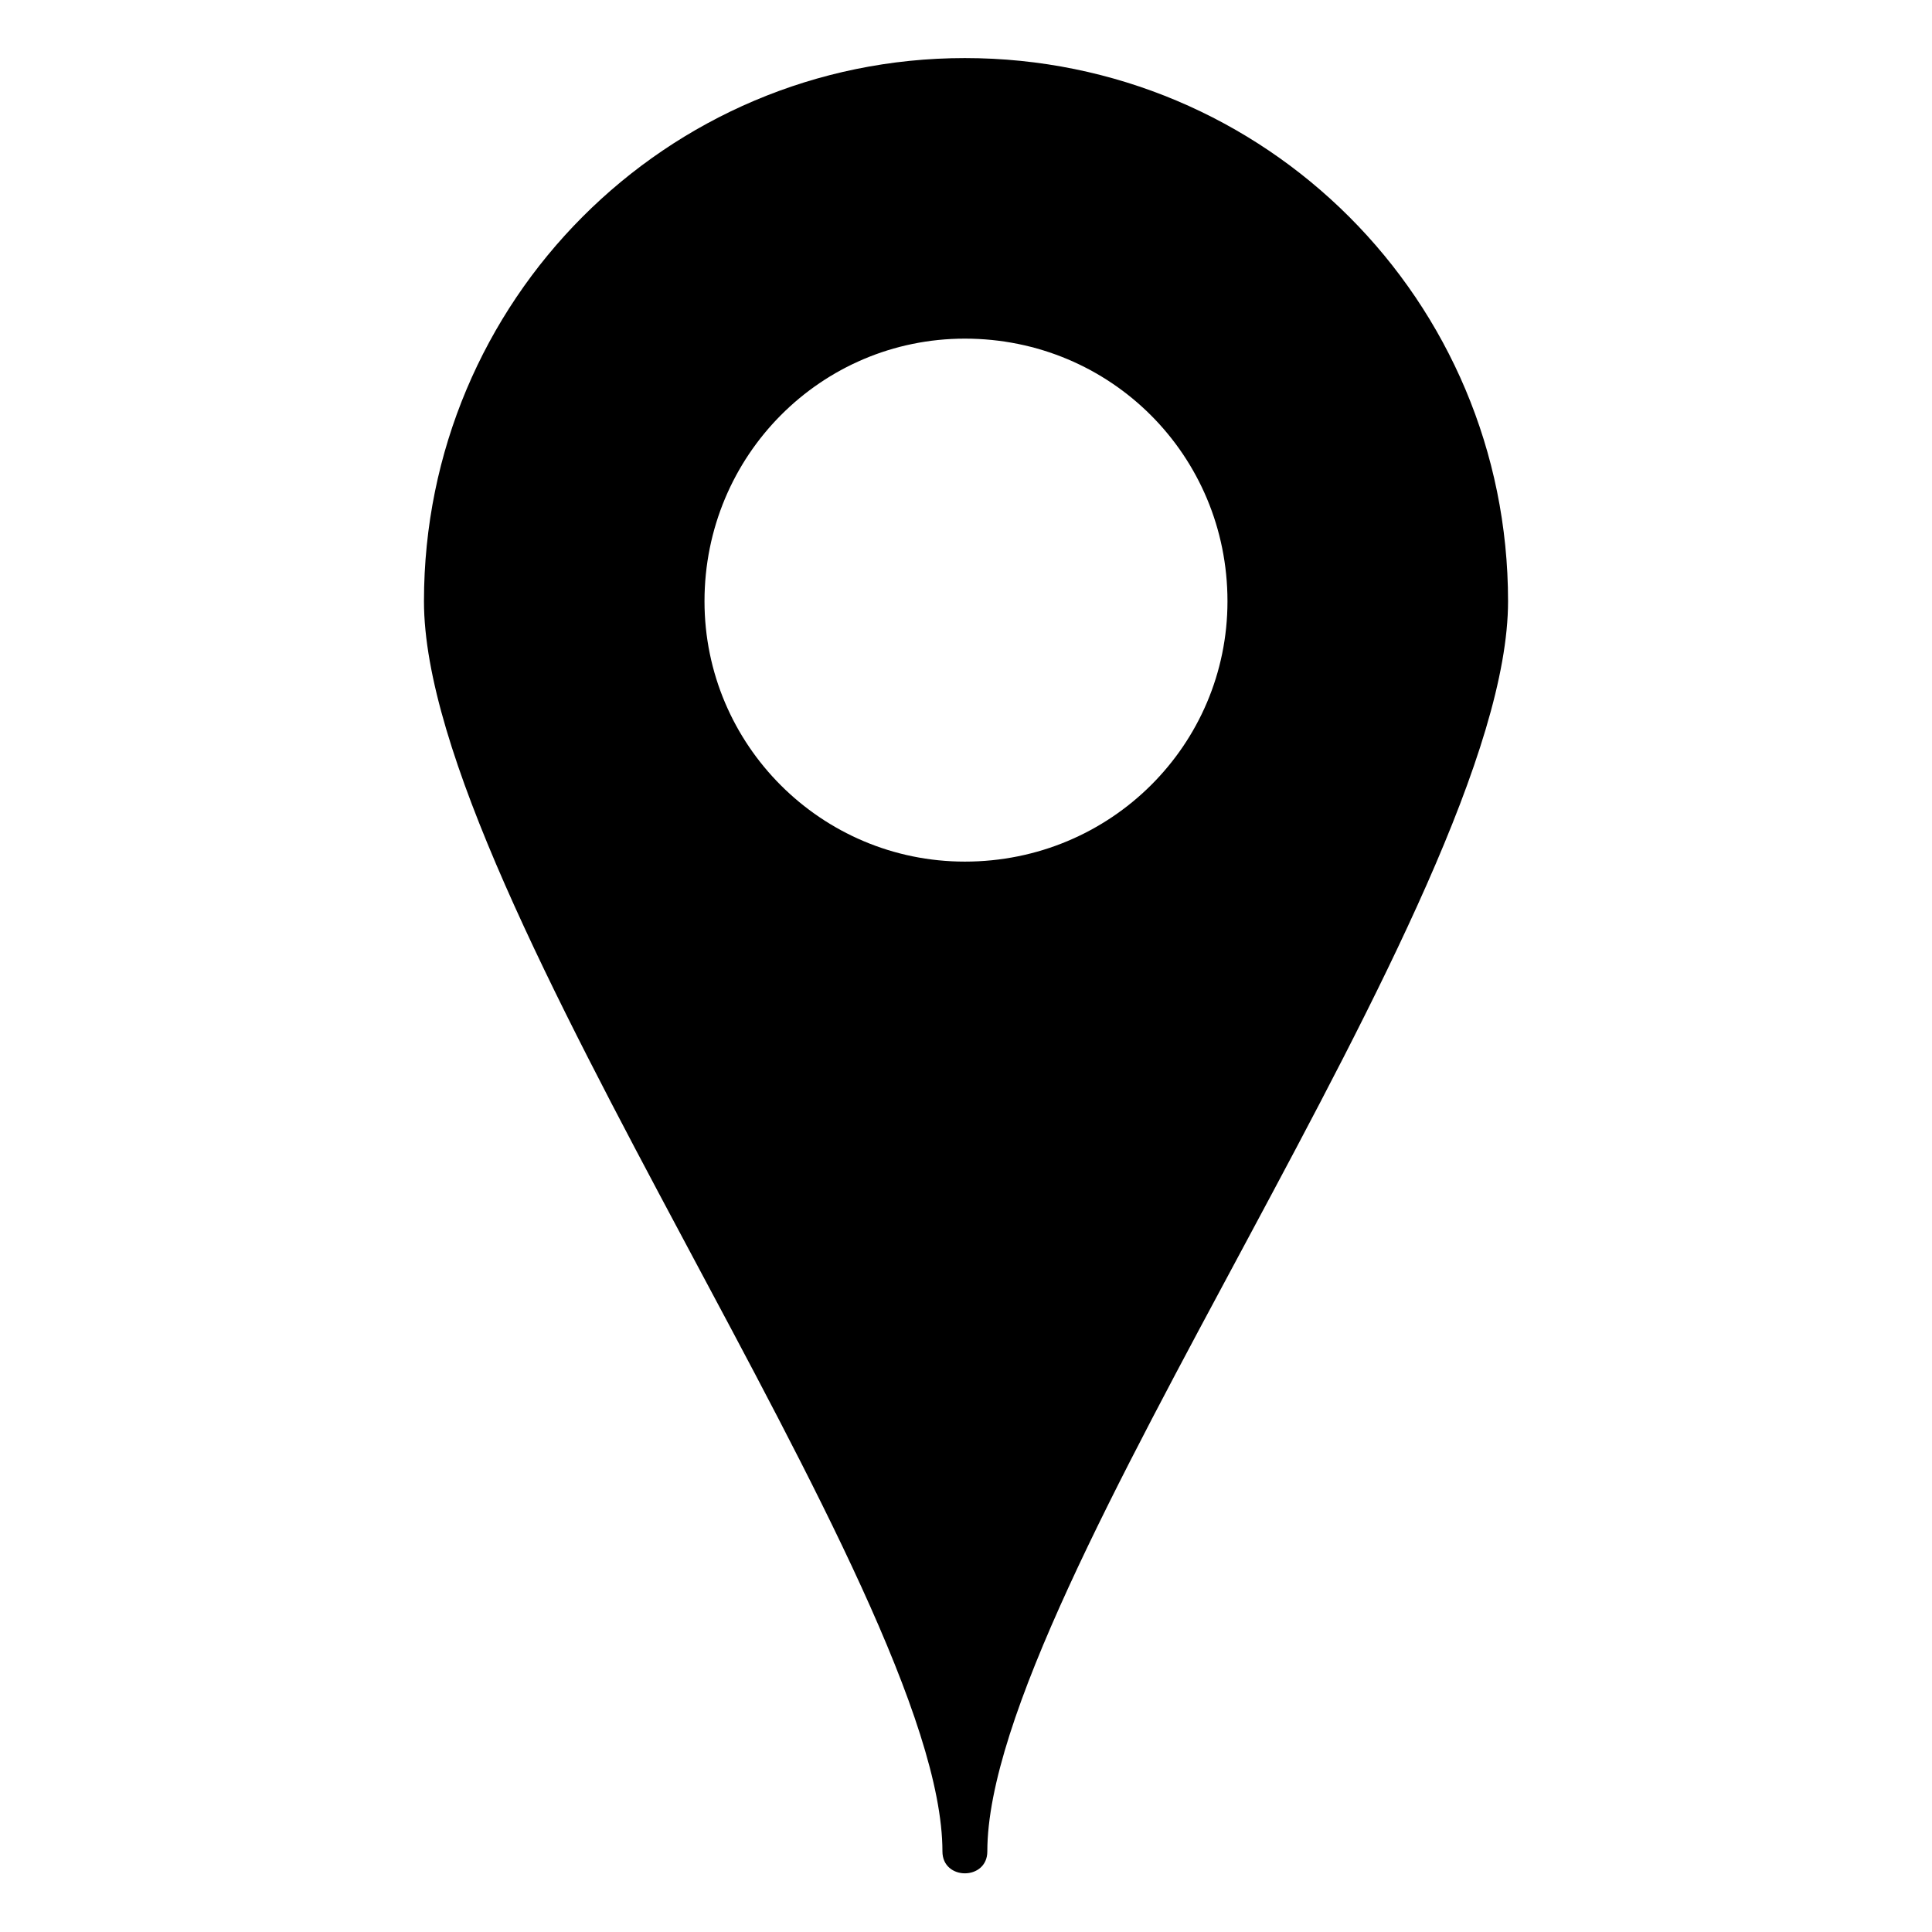 <?xml version="1.0" encoding="UTF-8"?>
<!-- The Best Svg Icon site in the world: iconSvg.co, Visit us! https://iconsvg.co -->
<svg fill="#000000" width="800px" height="800px" version="1.1" viewBox="144 144 512 512" xmlns="http://www.w3.org/2000/svg">
 <path d="m399.7 159.39c79.707 0 143.95 64.238 143.95 143.95 0 78.516-138 261.72-138 331.31 0 7.734-11.895 7.734-11.895 0 0-69.594-137.4-252.8-137.4-331.31 0-79.707 64.238-143.95 143.35-143.95zm0 74.352c38.664 0 69.594 30.93 69.594 69.594 0 38.066-30.93 69-69.594 69-38.066 0-69-30.93-69-69 0-38.664 30.93-69.594 69-69.594z" fill-rule="evenodd"/>
</svg>